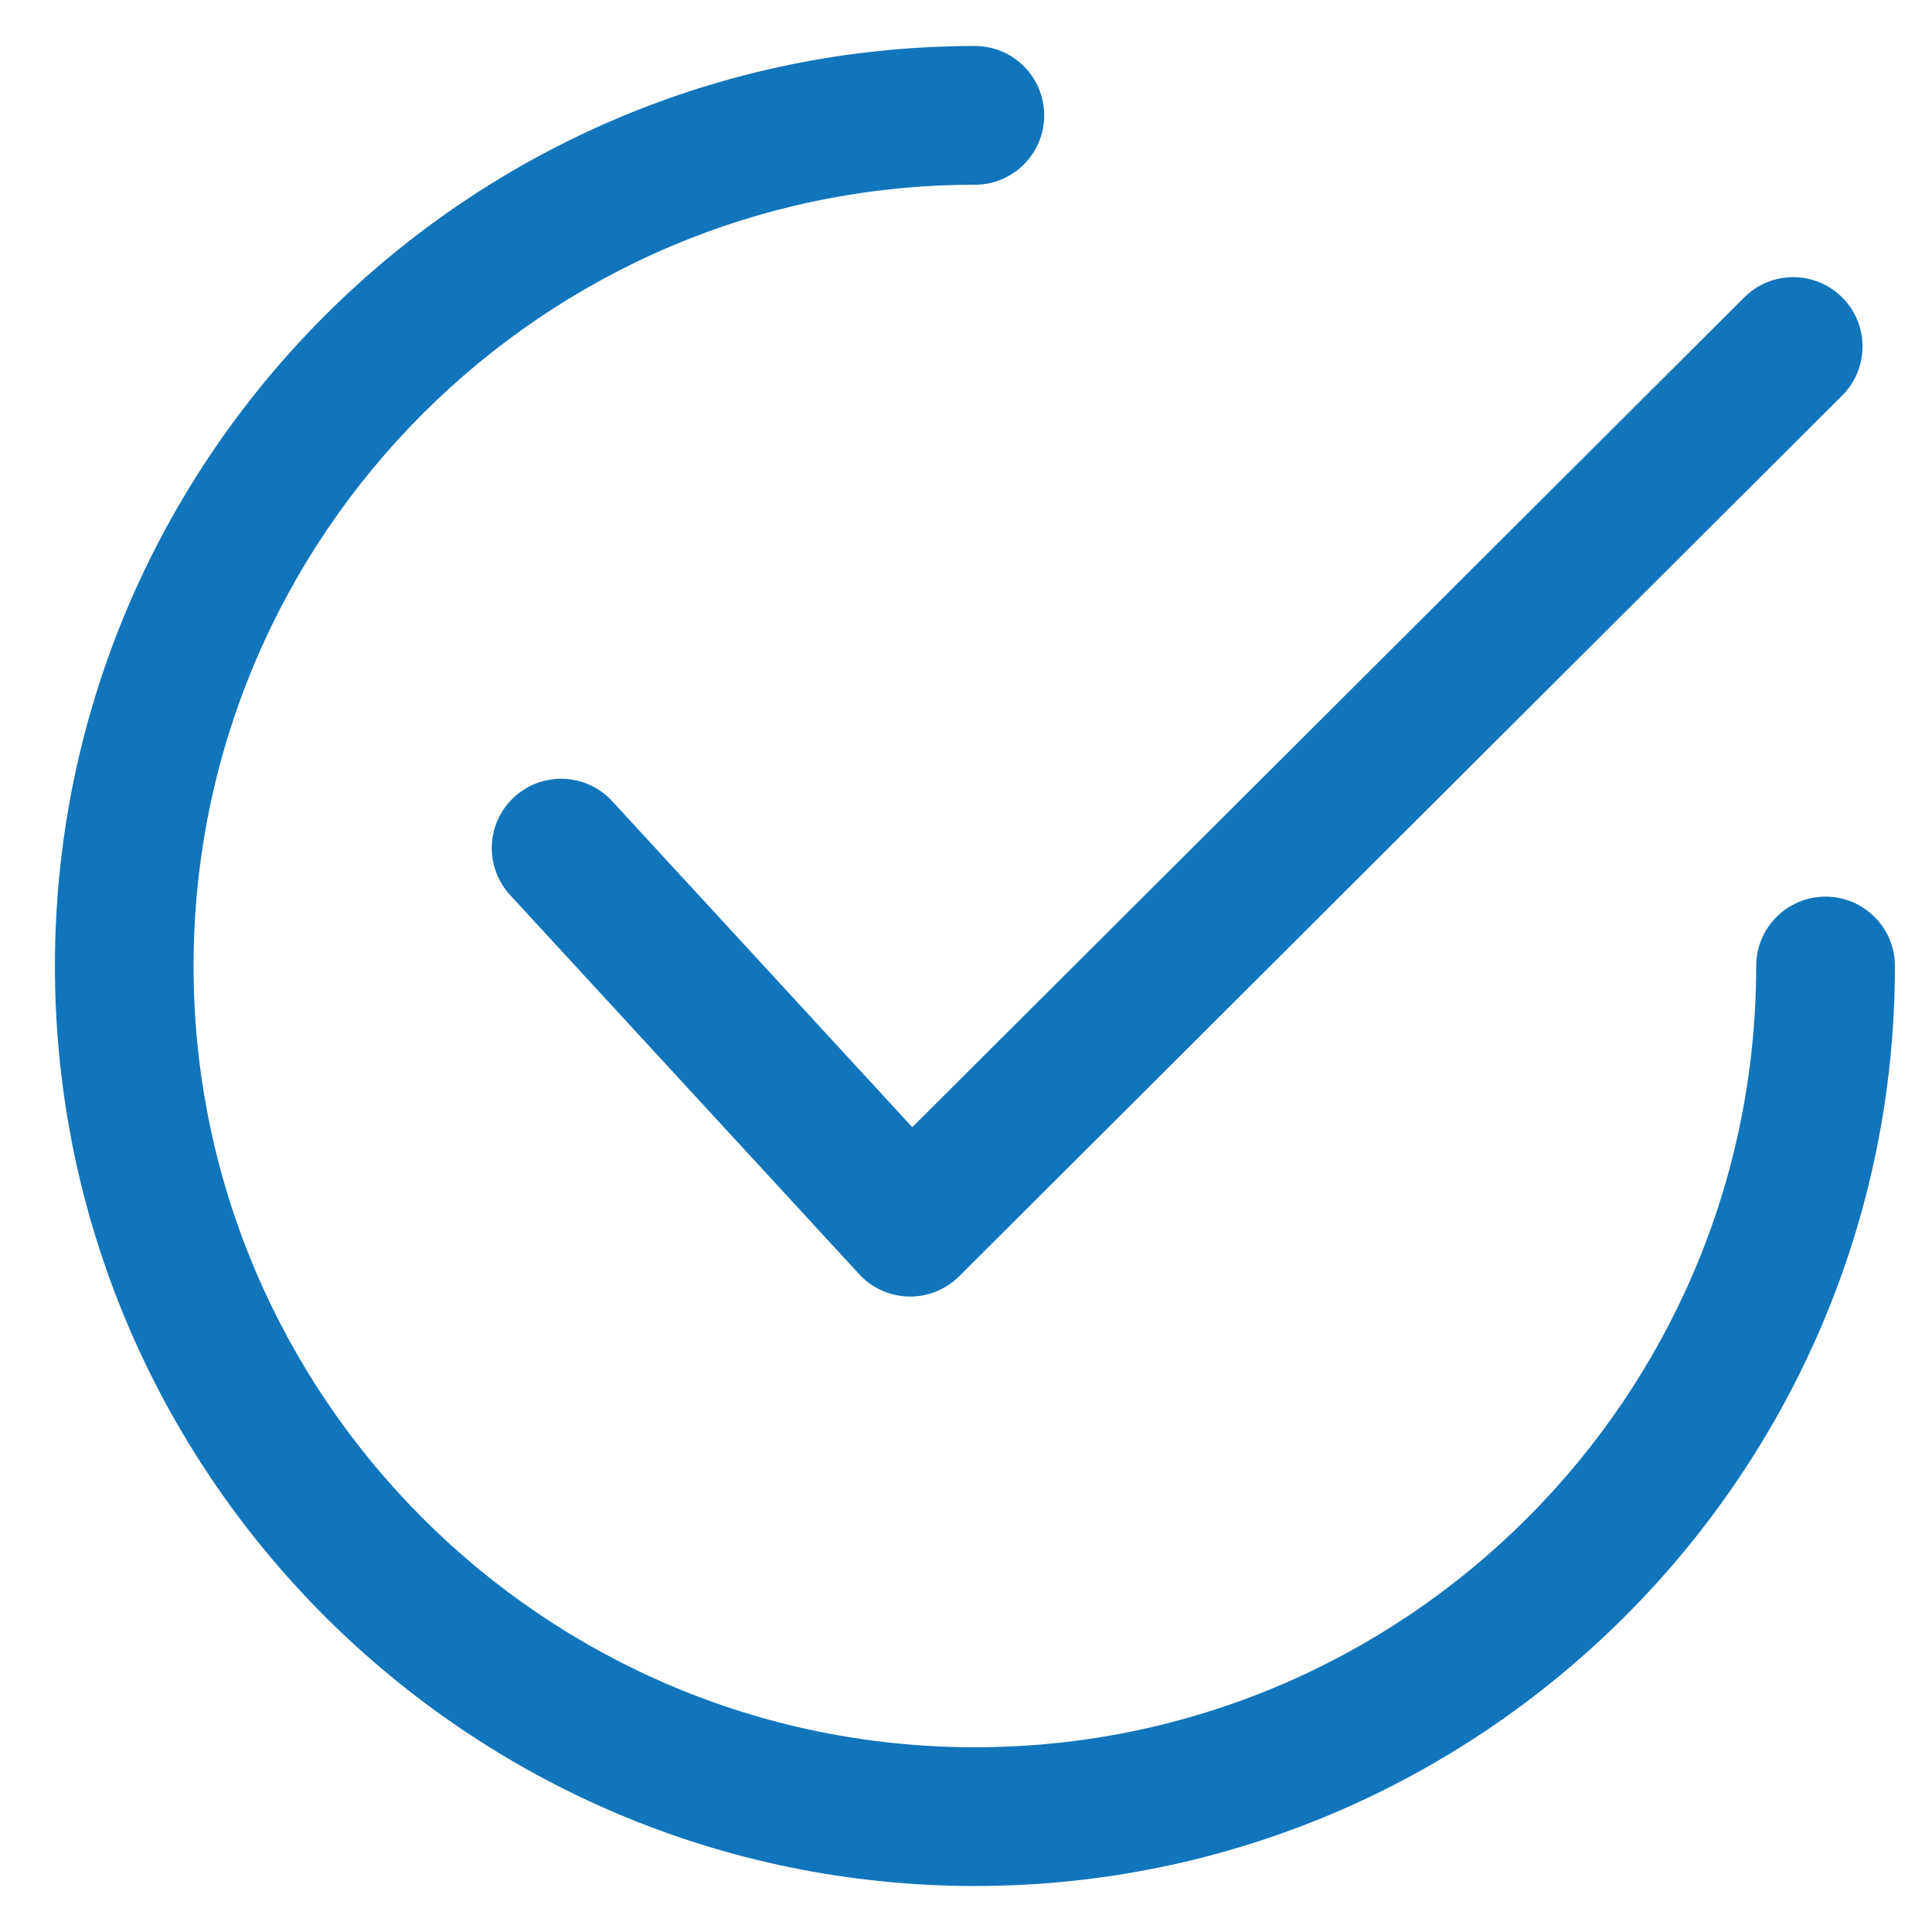 <svg width="21" height="21" viewBox="0 0 21 21" fill="none" xmlns="http://www.w3.org/2000/svg">
<g clip-path="url(#clip0)">
<path d="M20.025 3.234C19.73 2.939 19.253 2.939 18.959 3.233L9.916 12.252L6.654 8.708C6.372 8.402 5.895 8.382 5.589 8.664C5.282 8.946 5.263 9.423 5.545 9.729L9.339 13.85C9.477 14.001 9.672 14.088 9.877 14.093C9.882 14.093 9.888 14.093 9.893 14.093C10.092 14.093 10.284 14.014 10.425 13.873L20.023 4.3C20.318 4.006 20.319 3.529 20.025 3.234Z" fill="#1175BB"/>
<path d="M19.843 9.746C19.427 9.746 19.089 10.084 19.089 10.5C19.089 15.183 15.28 18.992 10.597 18.992C5.914 18.992 2.104 15.183 2.104 10.5C2.104 5.817 5.914 2.008 10.597 2.008C11.013 2.008 11.35 1.67 11.35 1.254C11.35 0.837 11.013 0.5 10.597 0.5C5.083 0.5 0.597 4.986 0.597 10.5C0.597 16.014 5.083 20.5 10.597 20.5C16.11 20.5 20.597 16.014 20.597 10.5C20.597 10.084 20.259 9.746 19.843 9.746Z" fill="#1175BB"/>
</g>
<defs>
<clipPath id="clip0">
<rect width="20" height="20" fill="white" transform="translate(0.597 0.5)"/>
</clipPath>
</defs>
</svg>
